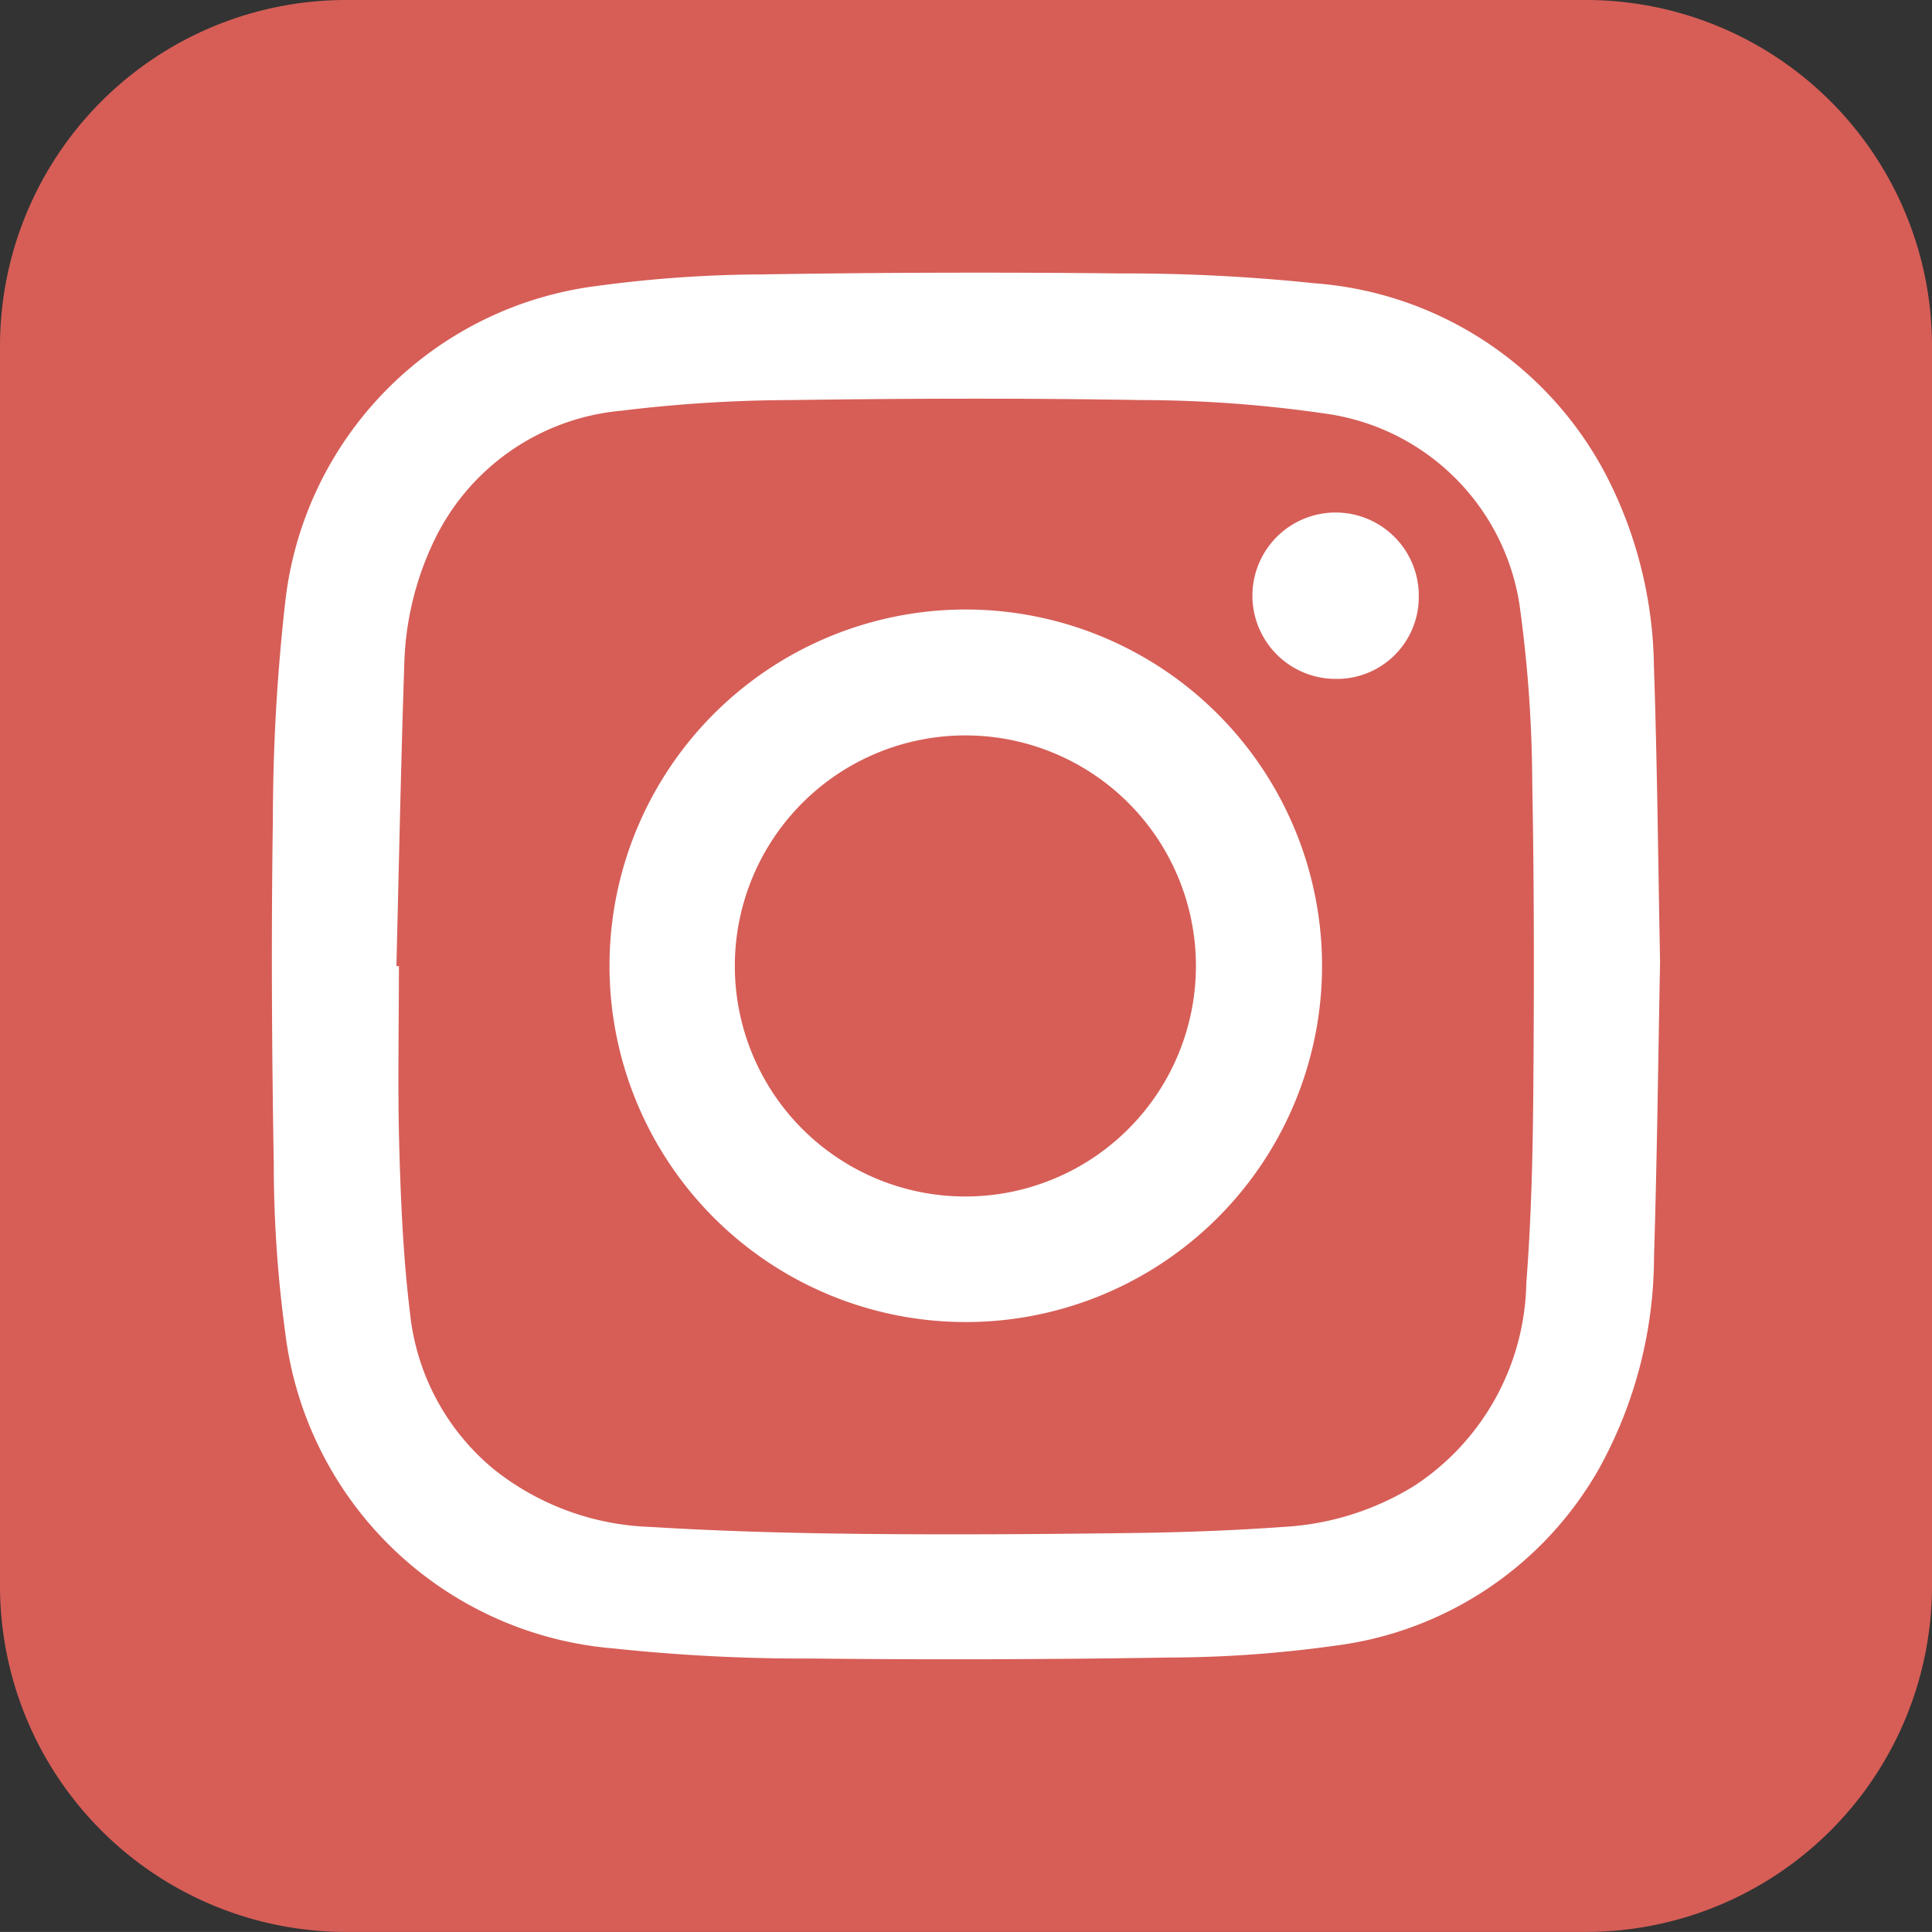<svg id="Group_548" data-name="Group 548" xmlns="http://www.w3.org/2000/svg" xmlns:xlink="http://www.w3.org/1999/xlink" width="57.623" height="57.622" viewBox="0 0 57.623 57.622">
  <rect x="0" y="0" width="57.623" height="57.622" fill="#333333" stroke="none"/>
  <defs>
    <clipPath id="clip-path">
      <rect id="Rectangle_32" data-name="Rectangle 32" width="57.623" height="57.621" fill="none"/>
    </clipPath>
  </defs>
  <g id="Group_547" data-name="Group 547" clip-path="url(#clip-path)">
    <path fill="#D65E57" id="Path_205" data-name="Path 205" d="M47.3,0H10.325A10.324,10.324,0,0,0,0,10.324V47.3A10.324,10.324,0,0,0,10.324,57.621H47.3A10.325,10.325,0,0,0,57.623,47.3V10.324A10.324,10.324,0,0,0,47.3,0" transform="translate(0 0)"/>
    <path id="Path_206" data-name="Path 206" d="M62.106,41.294c-.058,2.969-.09,5.893-.181,8.816a13.105,13.105,0,0,1-1.653,6.344,10.582,10.582,0,0,1-7.886,5.26,36.379,36.379,0,0,1-4.95.35q-5.3.086-10.6.03a53.788,53.788,0,0,1-5.927-.3A10.753,10.753,0,0,1,21.1,52.37a37.461,37.461,0,0,1-.342-5.033c-.058-3.423-.078-6.849-.026-10.272a58.187,58.187,0,0,1,.369-6.488,10.7,10.7,0,0,1,9.31-9.423,37.785,37.785,0,0,1,4.911-.343q5.336-.086,10.675-.029a54.164,54.164,0,0,1,5.807.294,10.706,10.706,0,0,1,8.7,5.737,12.772,12.772,0,0,1,1.418,5.674c.1,2.949.126,5.9.183,8.808m-37.692.148.078,0c0,1.82-.04,3.641.012,5.459.047,1.626.12,3.259.317,4.872a6.977,6.977,0,0,0,2.519,4.689,7.912,7.912,0,0,0,4.666,1.706c2.1.13,4.2.185,6.3.207,2.668.028,5.337.009,8-.025,1.508-.019,3.017-.072,4.52-.18a8.289,8.289,0,0,0,3.968-1.24A7.391,7.391,0,0,0,58.116,50.9c.146-1.877.192-3.766.208-5.65.026-3.1.028-6.2-.031-9.3a39.563,39.563,0,0,0-.345-5.031,6.8,6.8,0,0,0-5.851-5.96,38.672,38.672,0,0,0-5.468-.4c-3.476-.06-6.955-.049-10.431,0a42.519,42.519,0,0,0-5.074.318A6.872,6.872,0,0,0,25.5,28.84a9.06,9.06,0,0,0-.85,3.634c-.1,2.989-.159,5.979-.234,8.969" transform="translate(-12.593 -12.627)" fill="#fff"/>
    <path id="Path_207" data-name="Path 207" d="M67.662,57.035A10.626,10.626,0,1,1,57.245,46.411,10.633,10.633,0,0,1,67.662,57.035m-3.762.009a6.876,6.876,0,1,0-6.928,6.872A6.878,6.878,0,0,0,63.9,57.044" transform="translate(-28.231 -28.23)" fill="#fff"/>
    <path id="Path_208" data-name="Path 208" d="M97.817,43.988a2.481,2.481,0,1,1,2.507-2.444,2.441,2.441,0,0,1-2.507,2.444" transform="translate(-58.008 -23.74)" fill="#fff"/>
  </g>
</svg>
